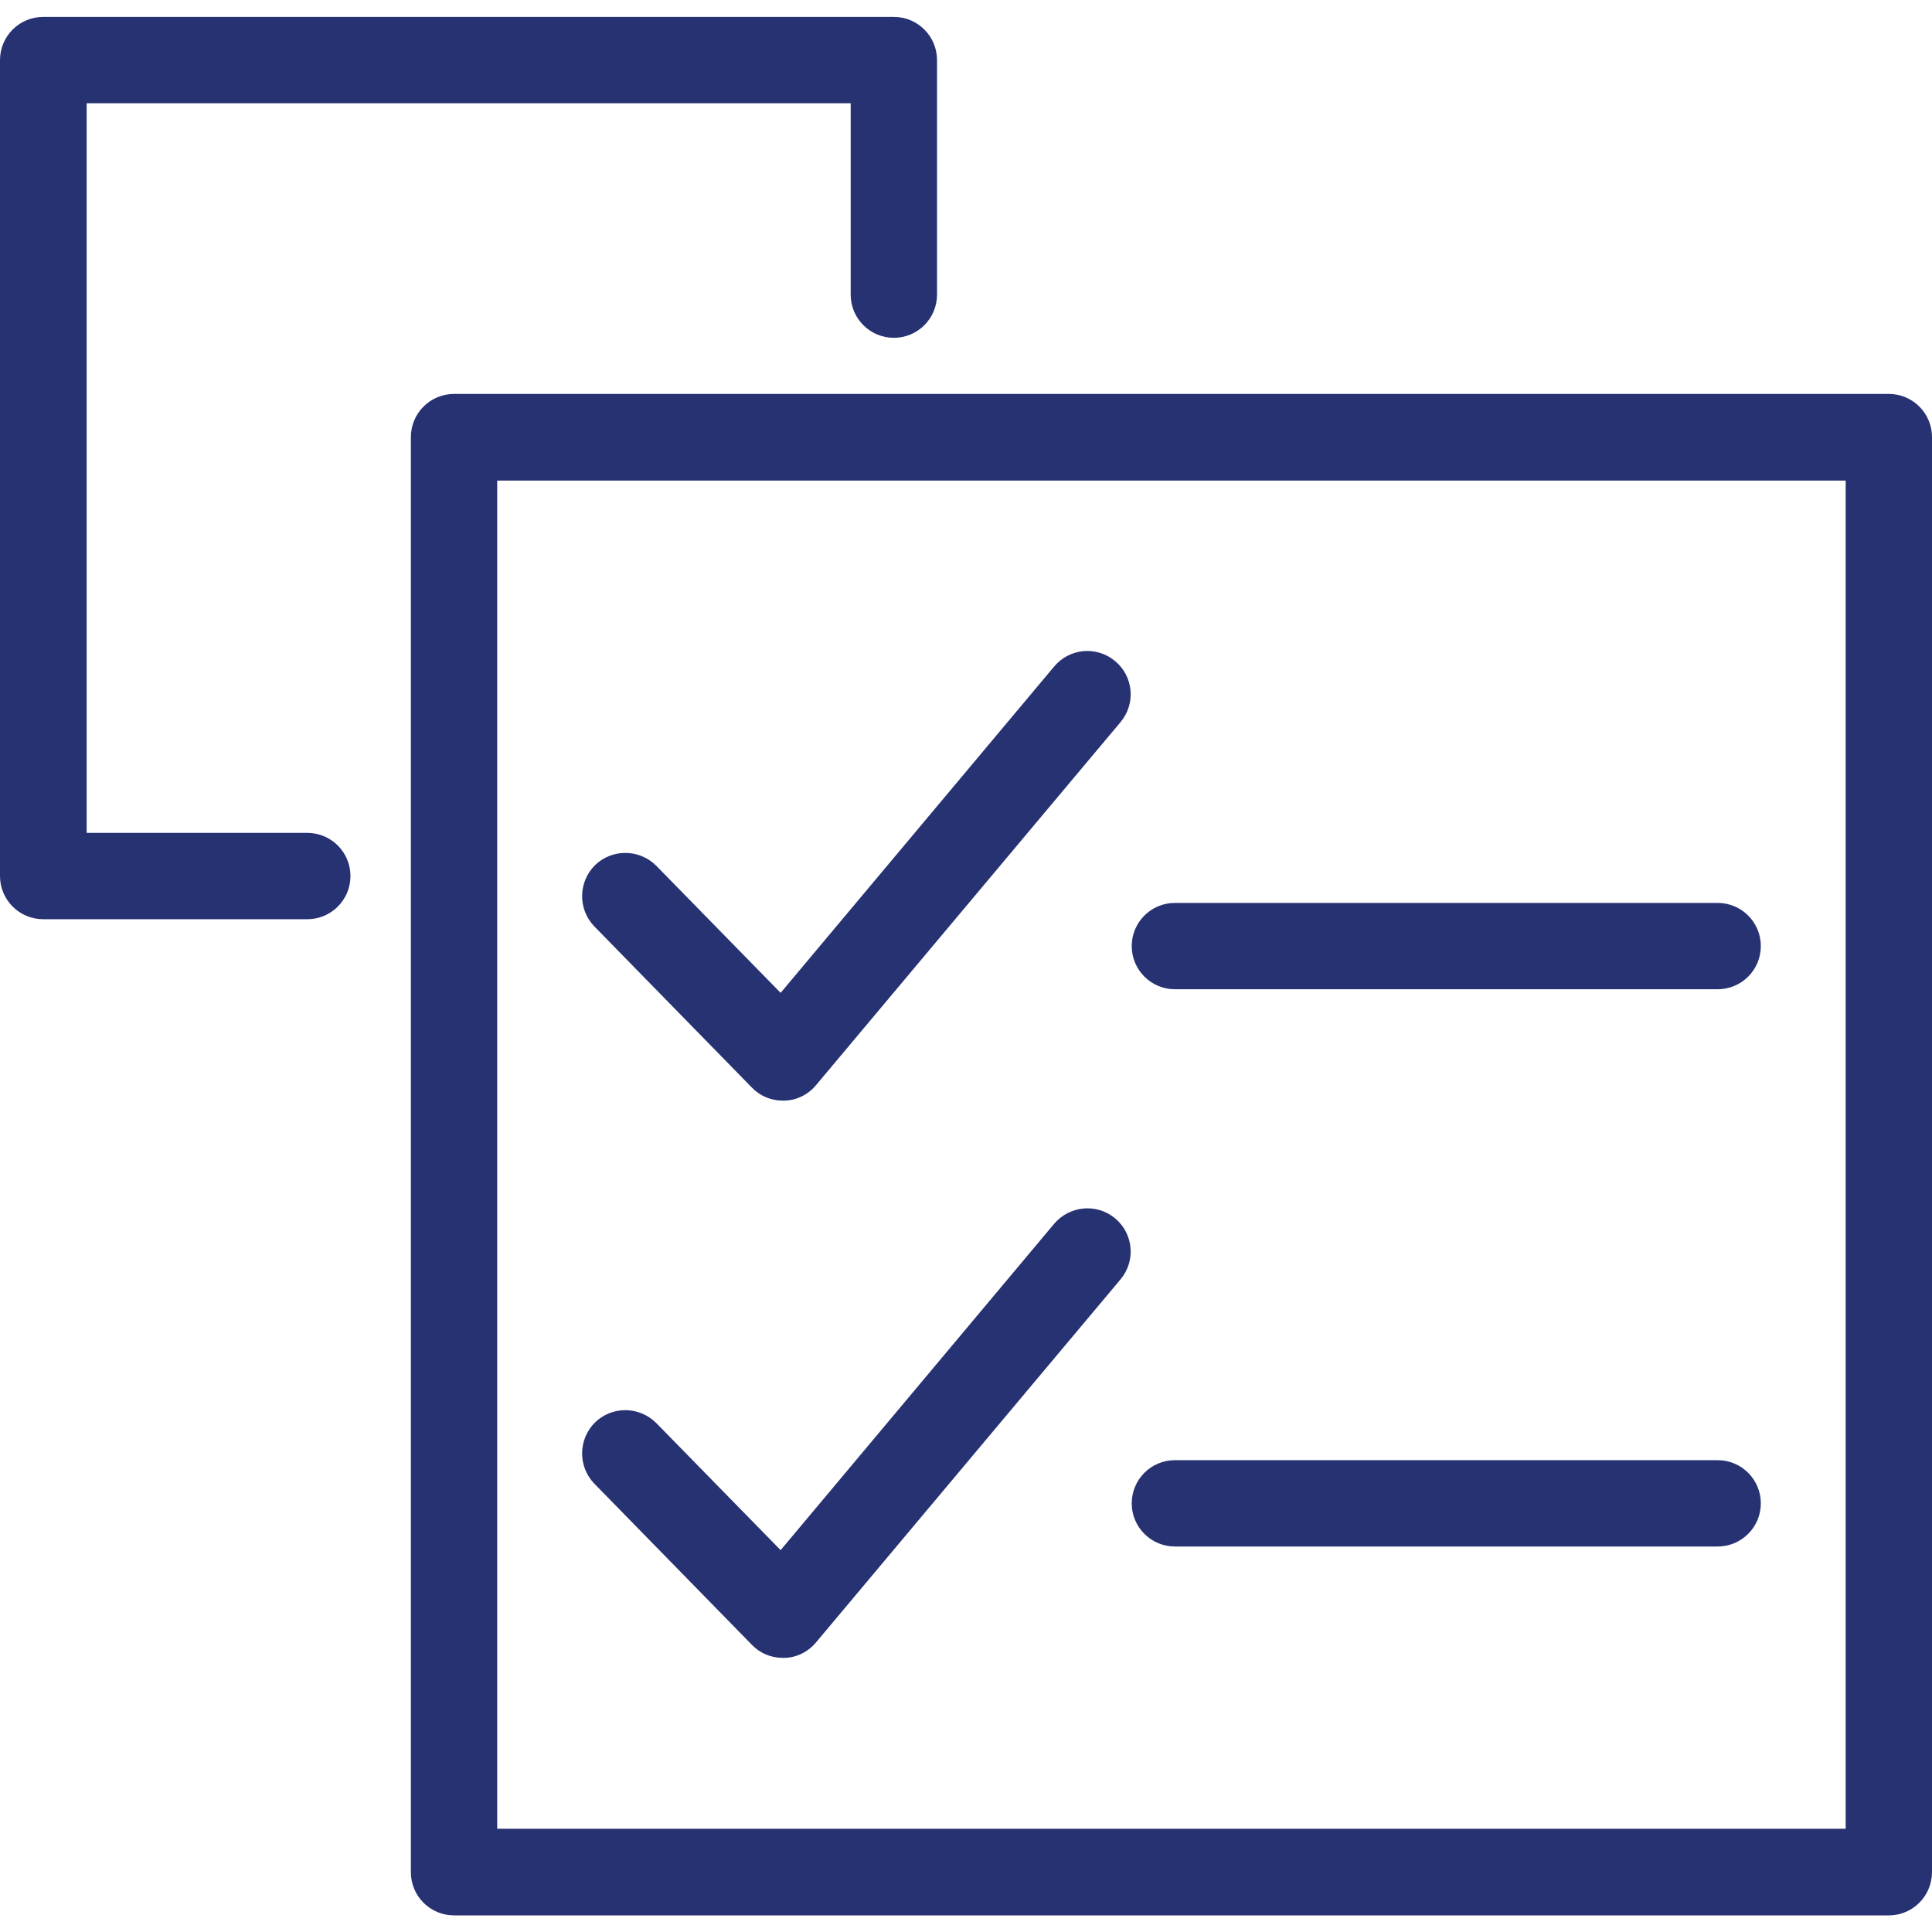 <svg xmlns="http://www.w3.org/2000/svg" width="60" height="60" viewBox="0 0 60 60" fill="none"><g clip-path="url(#clip0_196_176)"><path d="M58.66 59.484H14.1C13.36 59.484 12.76 58.884 12.76 58.144V13.575C12.76 12.834 13.36 12.234 14.1 12.234H58.66C59.4 12.234 60 12.834 60 13.575V58.134C60 58.884 59.4 59.484 58.66 59.484ZM15.441 56.794H57.319V14.925H15.441V56.794Z" fill="#273272"></path><path d="M24.309 34.181C23.953 34.181 23.606 34.041 23.353 33.778L18.459 28.772C17.943 28.238 17.953 27.394 18.478 26.869C19.012 26.353 19.856 26.363 20.381 26.887L24.243 30.834L32.737 20.7C33.215 20.128 34.059 20.053 34.631 20.531C35.203 21.009 35.278 21.853 34.8 22.425L25.34 33.703C25.097 33.994 24.74 34.172 24.365 34.181C24.337 34.181 24.328 34.181 24.309 34.181ZM53.343 30.722H36.487C35.747 30.722 35.147 30.122 35.147 29.381C35.147 28.641 35.747 28.041 36.487 28.041H53.343C54.084 28.041 54.684 28.641 54.684 29.381C54.684 30.122 54.084 30.722 53.343 30.722ZM24.309 51.487C23.953 51.487 23.606 51.347 23.353 51.084L18.459 46.078C17.943 45.544 17.953 44.7 18.478 44.175C19.012 43.659 19.856 43.669 20.381 44.194L24.243 48.141L32.737 38.006C33.215 37.444 34.059 37.359 34.631 37.837C35.203 38.316 35.278 39.159 34.8 39.731L25.34 51.009C25.097 51.3 24.74 51.478 24.365 51.487C24.337 51.487 24.328 51.487 24.309 51.487ZM53.343 48.028H36.487C35.747 48.028 35.147 47.428 35.147 46.688C35.147 45.947 35.747 45.347 36.487 45.347H53.343C54.084 45.347 54.684 45.947 54.684 46.688C54.684 47.428 54.084 48.028 53.343 48.028Z" fill="#273272"></path><path d="M9.544 28.547H1.341C0.6 28.547 0 27.947 0 27.206V1.866C0 1.125 0.6 0.525 1.341 0.525H27.759C28.5 0.525 29.1 1.125 29.1 1.866V9.15C29.1 9.891 28.5 10.491 27.759 10.491C27.019 10.491 26.419 9.891 26.419 9.15V3.206H2.691V25.866H9.544C10.284 25.866 10.884 26.466 10.884 27.206C10.884 27.947 10.284 28.547 9.544 28.547Z" fill="#273272"></path></g><defs><clipPath id="clip0_196_176"><rect width="60" height="60" fill="white"></rect></clipPath></defs></svg>